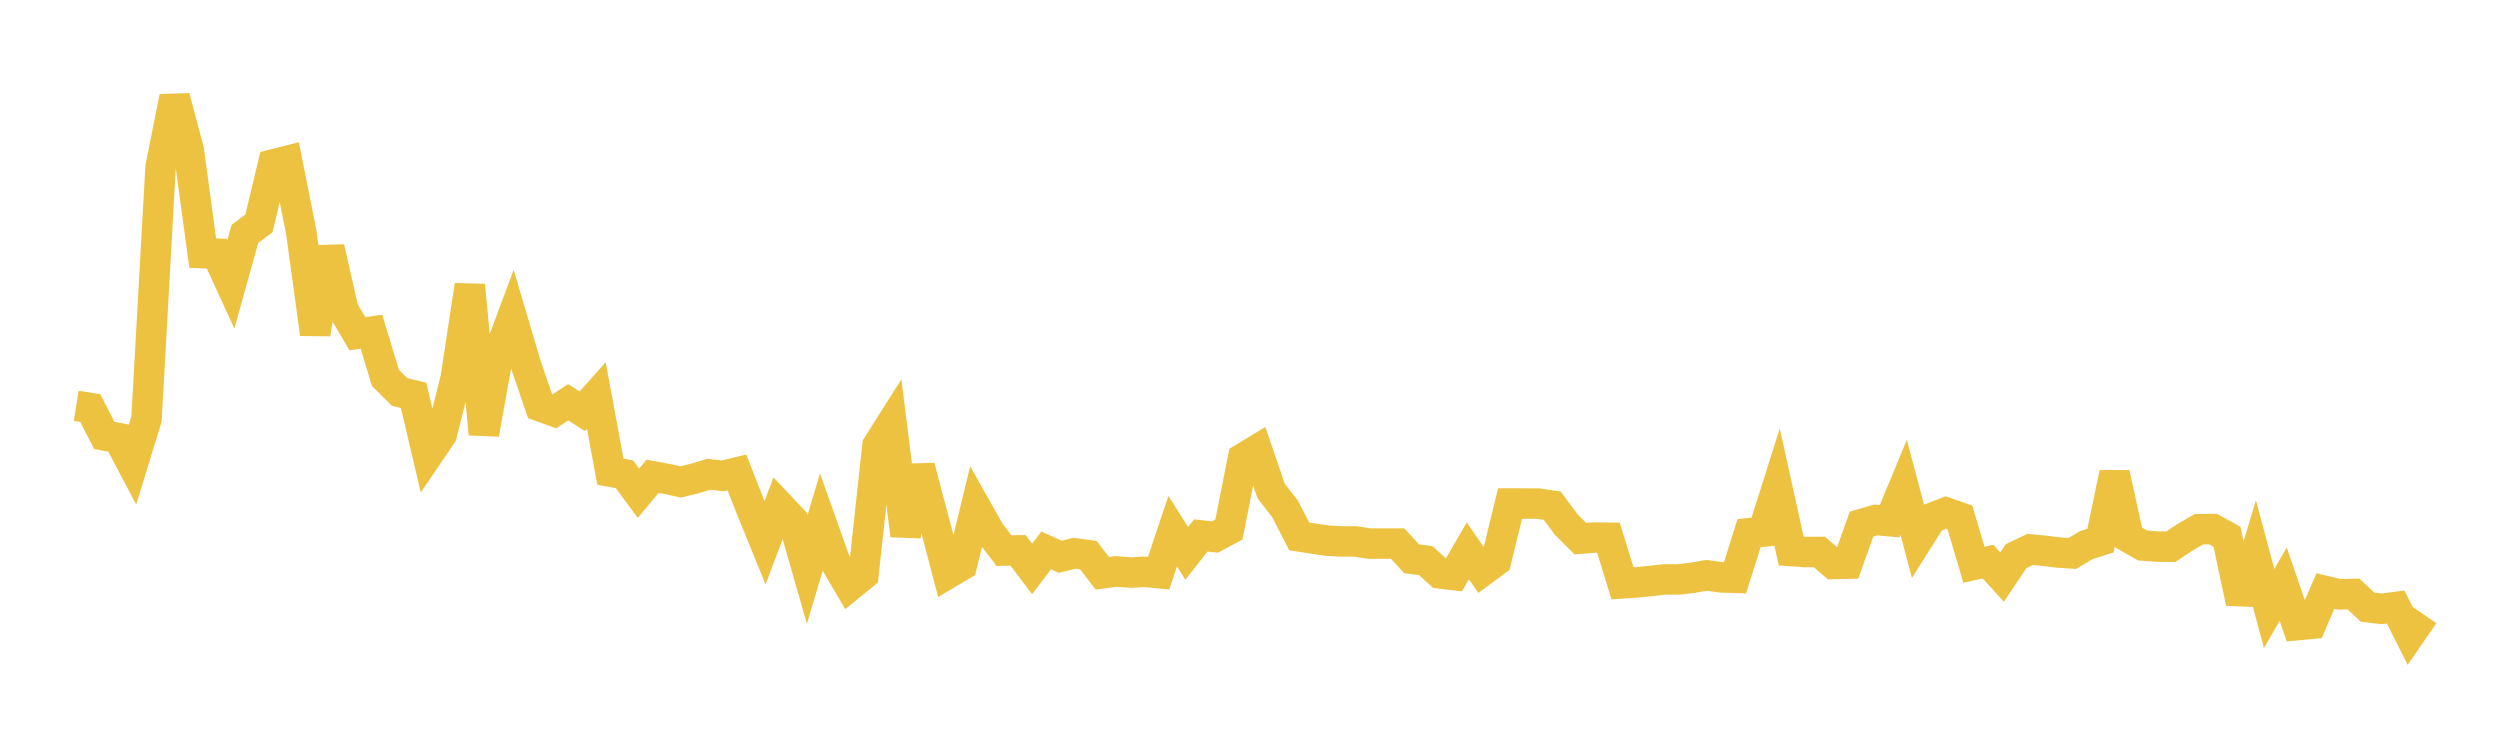 <svg width="164" height="48" xmlns="http://www.w3.org/2000/svg" xmlns:xlink="http://www.w3.org/1999/xlink"><path fill="none" stroke="rgb(237,194,64)" stroke-width="2" d="M5,26.621L5.922,26.769L6.844,28.565L7.766,28.739L8.689,30.49L9.611,27.489L10.533,10.975L11.455,6.361L12.377,9.828L13.299,16.604L14.222,16.643L15.144,18.654L16.066,15.345L16.988,14.653L17.91,10.789L18.832,10.556L19.754,15.187L20.677,21.904L21.599,16.241L22.521,20.321L23.443,21.895L24.365,21.758L25.287,24.792L26.21,25.711L27.132,25.933L28.054,29.861L28.976,28.503L29.898,24.799L30.82,18.714L31.743,28.473L32.665,23.326L33.587,20.853L34.509,23.962L35.431,26.651L36.353,26.988L37.275,26.388L38.198,26.982L39.12,25.95L40.042,30.942L40.964,31.114L41.886,32.356L42.808,31.246L43.731,31.414L44.653,31.612L45.575,31.391L46.497,31.111L47.419,31.218L48.341,30.994L49.263,33.346L50.186,35.603L51.108,33.167L52.03,34.142L52.952,37.359L53.874,34.275L54.796,36.875L55.719,38.45L56.641,37.701L57.563,29.233L58.485,27.775L59.407,35.122L60.329,30.613L61.251,34.11L62.174,37.628L63.096,37.082L64.018,33.285L64.94,34.922L65.862,36.118L66.784,36.105L67.707,37.324L68.629,36.108L69.551,36.525L70.473,36.294L71.395,36.42L72.317,37.609L73.24,37.482L74.162,37.562L75.084,37.511L76.006,37.6L76.928,34.845L77.85,36.299L78.772,35.124L79.695,35.23L80.617,34.737L81.539,30.071L82.461,29.51L83.383,32.202L84.305,33.395L85.228,35.189L86.15,35.331L87.072,35.468L87.994,35.519L88.916,35.519L89.838,35.66L90.76,35.659L91.683,35.658L92.605,36.658L93.527,36.777L94.449,37.613L95.371,37.723L96.293,36.137L97.216,37.479L98.138,36.801L99.06,33.031L99.982,33.032L100.904,33.035L101.826,33.175L102.749,34.414L103.671,35.335L104.593,35.263L105.515,35.275L106.437,38.267L107.359,38.207L108.281,38.111L109.204,38.011L110.126,38.009L111.048,37.901L111.97,37.741L112.892,37.874L113.814,37.904L114.737,34.978L115.659,34.876L116.581,31.965L117.503,36.148L118.425,36.215L119.347,36.208L120.269,36.995L121.192,36.976L122.114,34.385L123.036,34.11L123.958,34.192L124.88,31.968L125.802,35.439L126.725,33.977L127.647,33.62L128.569,33.94L129.491,37.05L130.413,36.841L131.335,37.858L132.257,36.483L133.18,36.042L134.102,36.129L135.024,36.246L135.946,36.304L136.868,35.758L137.79,35.466L138.713,31.04L139.635,35.26L140.557,35.784L141.479,35.855L142.401,35.866L143.323,35.252L144.246,34.72L145.168,34.706L146.09,35.21L147.012,39.537L147.934,36.476L148.856,39.92L149.778,38.32L150.701,41.007L151.623,40.919L152.545,38.774L153.467,38.99L154.389,38.964L155.311,39.829L156.234,39.94L157.156,39.821L158.078,41.657L159,40.316"></path></svg>